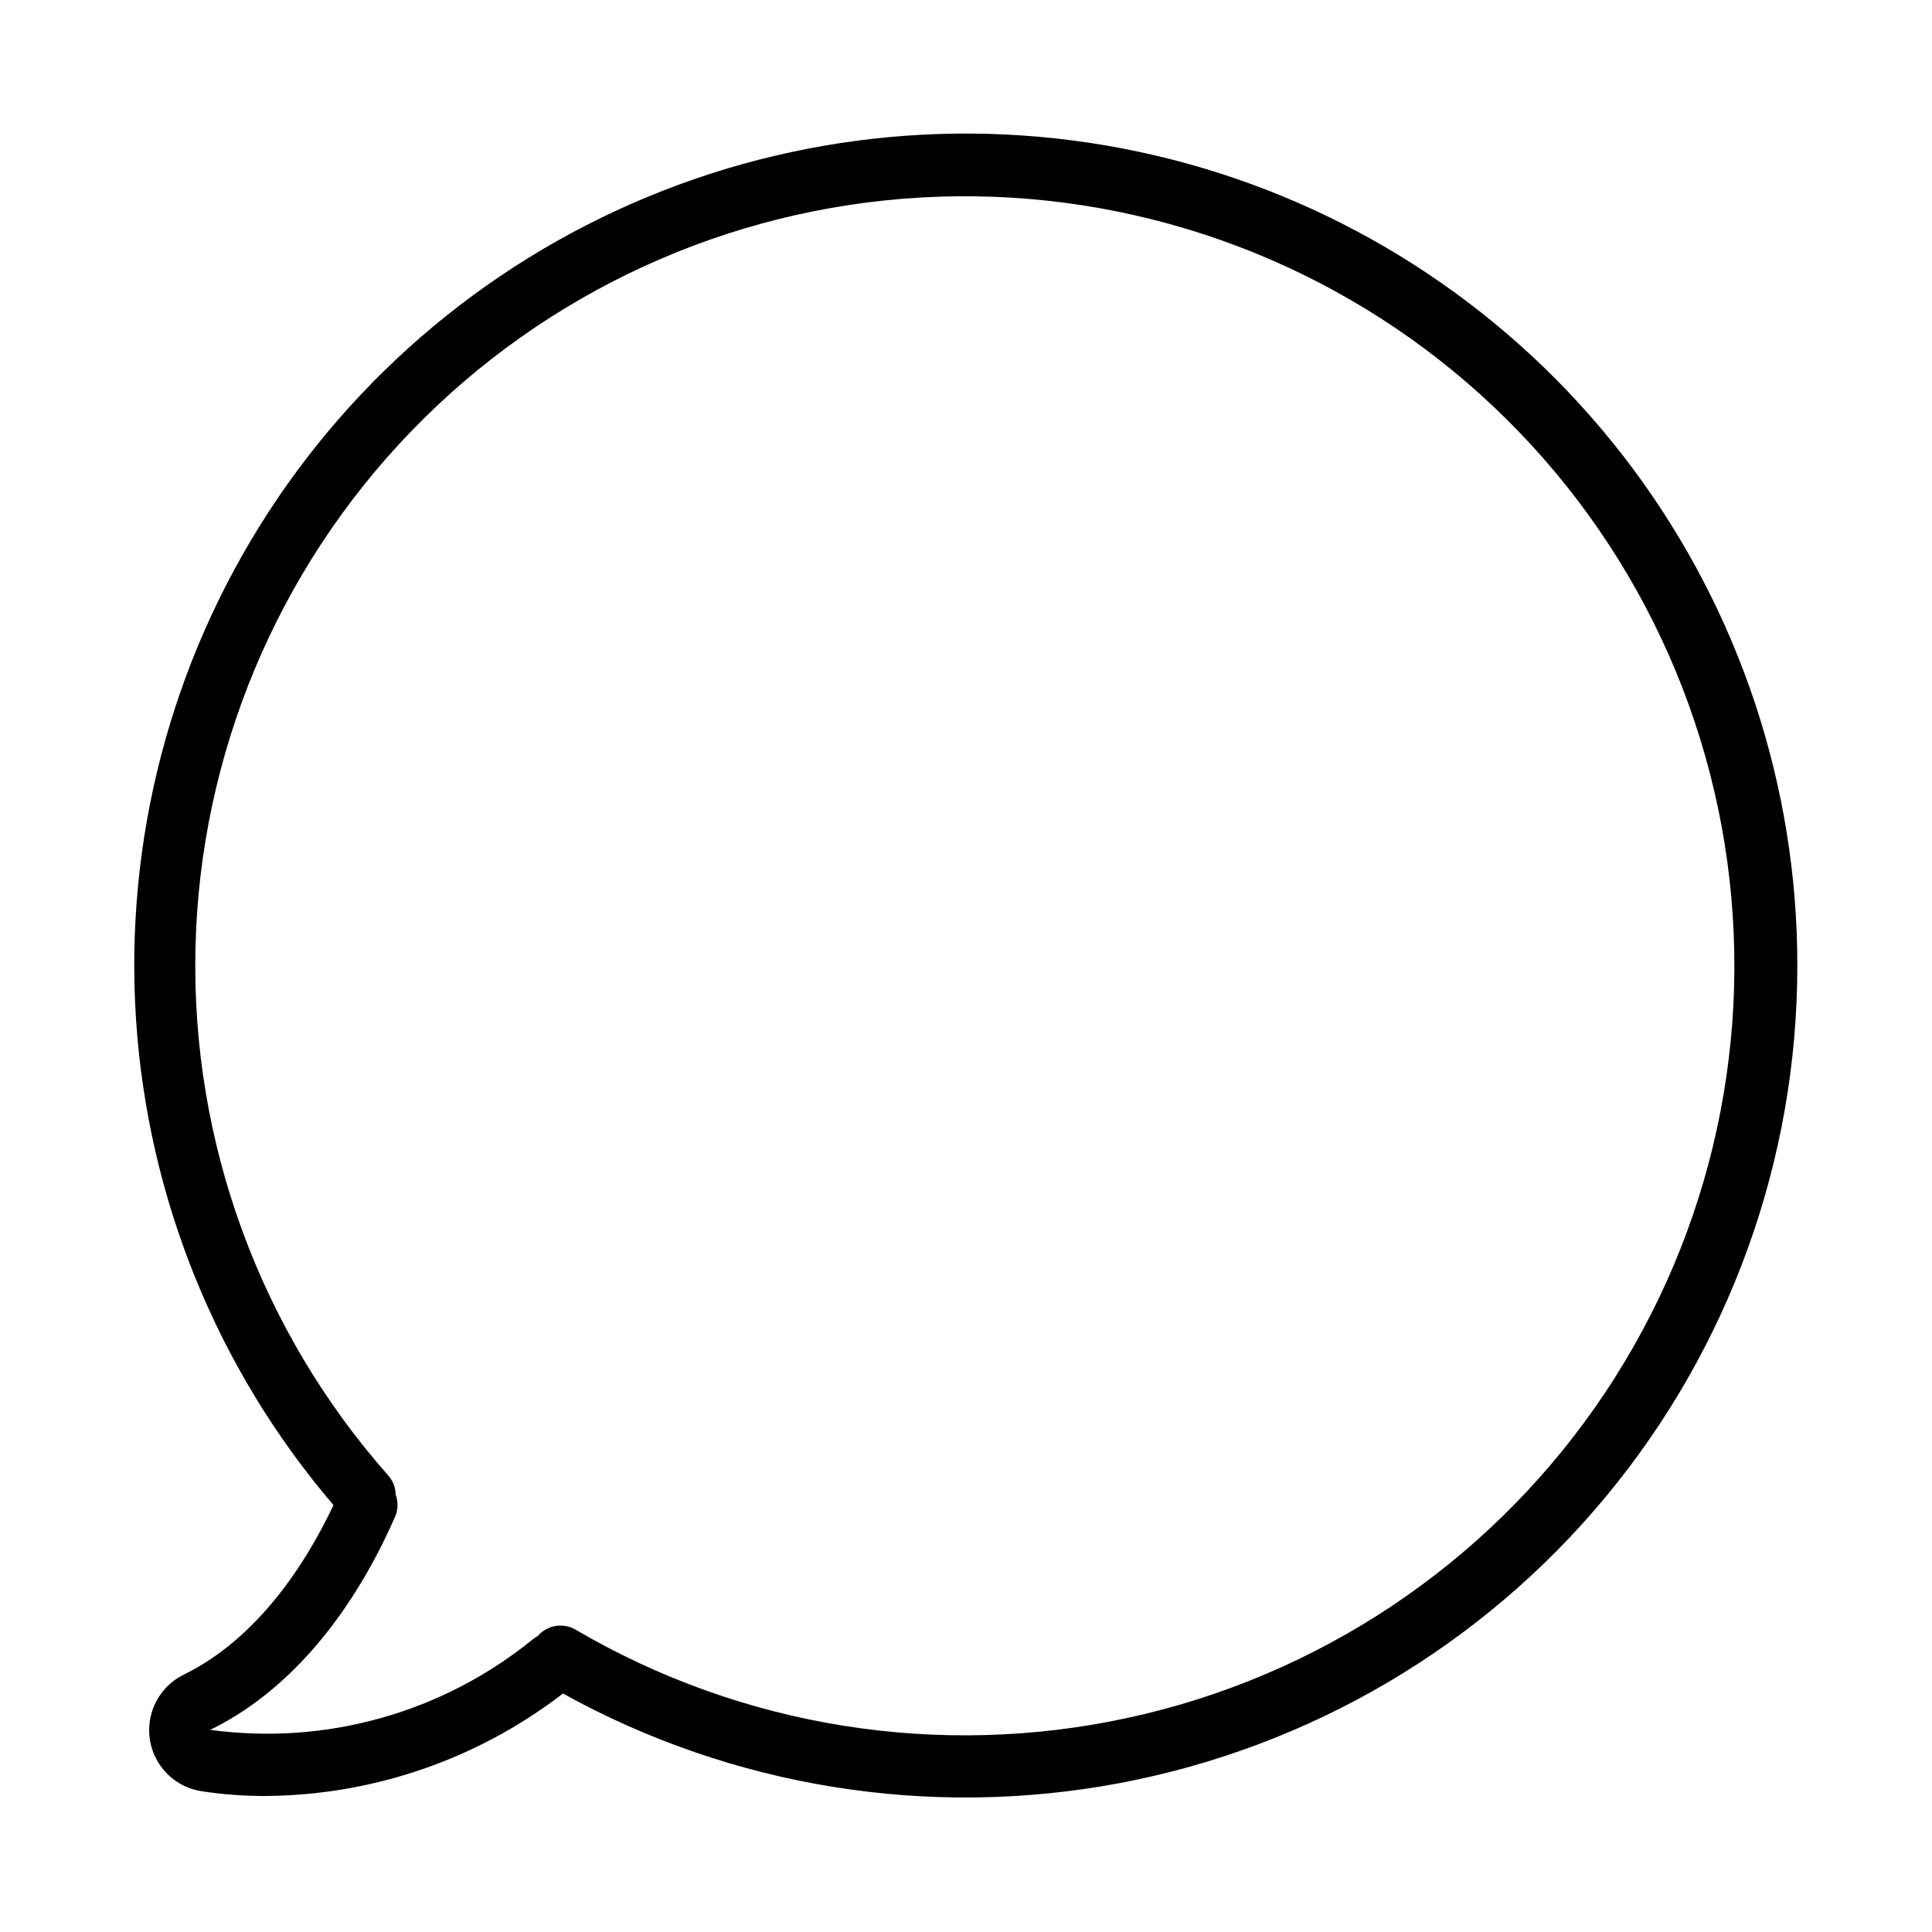 <?xml version="1.0" encoding="UTF-8"?>
<!-- Uploaded to: ICON Repo, www.svgrepo.com, Generator: ICON Repo Mixer Tools -->
<svg fill="#000000" width="800px" height="800px" version="1.1" viewBox="144 144 512 512" xmlns="http://www.w3.org/2000/svg">
 <path d="m620.31 400c0.055-47.539-15.27-93.816-43.676-131.93-28.41-38.117-68.379-66.023-113.95-79.555-45.57-13.535-94.293-11.969-138.9 4.461-44.605 16.43-82.703 46.84-108.61 86.699-25.902 39.859-38.227 87.023-35.125 134.46 3.102 47.434 21.457 92.594 52.332 128.74-7.508 15.82-20.152 35.266-39.598 44.891h-0.004c-4.227 2.043-7.375 5.801-8.641 10.32-1.27 4.523-0.535 9.371 2.016 13.312s6.668 6.602 11.312 7.301c5.648 0.859 11.359 1.281 17.078 1.258 28.473-0.238 56.09-9.773 78.645-27.156 44.934 24.863 97.137 33.254 147.6 23.727 50.461-9.527 96.012-36.375 128.79-75.91 32.773-39.531 50.719-89.27 50.73-140.62zm-323.75 175.88c-3.332-1.945-7.574-1.223-10.078 1.711-0.391 0.199-0.762 0.438-1.105 0.707-23.969 19.57-54.988 28.312-85.648 24.133 25.441-12.496 40.758-37.684 49.02-56.578 0.762-1.852 0.797-3.918 0.102-5.793-0.02-1.863-0.719-3.656-1.965-5.039-33.98-38.441-52.223-88.277-51.09-139.57 1.129-51.293 21.555-100.28 57.195-137.18 35.645-36.906 83.887-59.02 135.11-61.934 51.223-2.914 101.66 13.582 141.26 46.207 39.598 32.621 65.449 78.973 72.391 129.8 6.945 50.836-5.527 102.42-34.93 144.46-29.398 42.047-73.566 71.469-123.7 82.398-50.129 10.93-102.54 2.562-146.77-23.434z"/>
</svg>